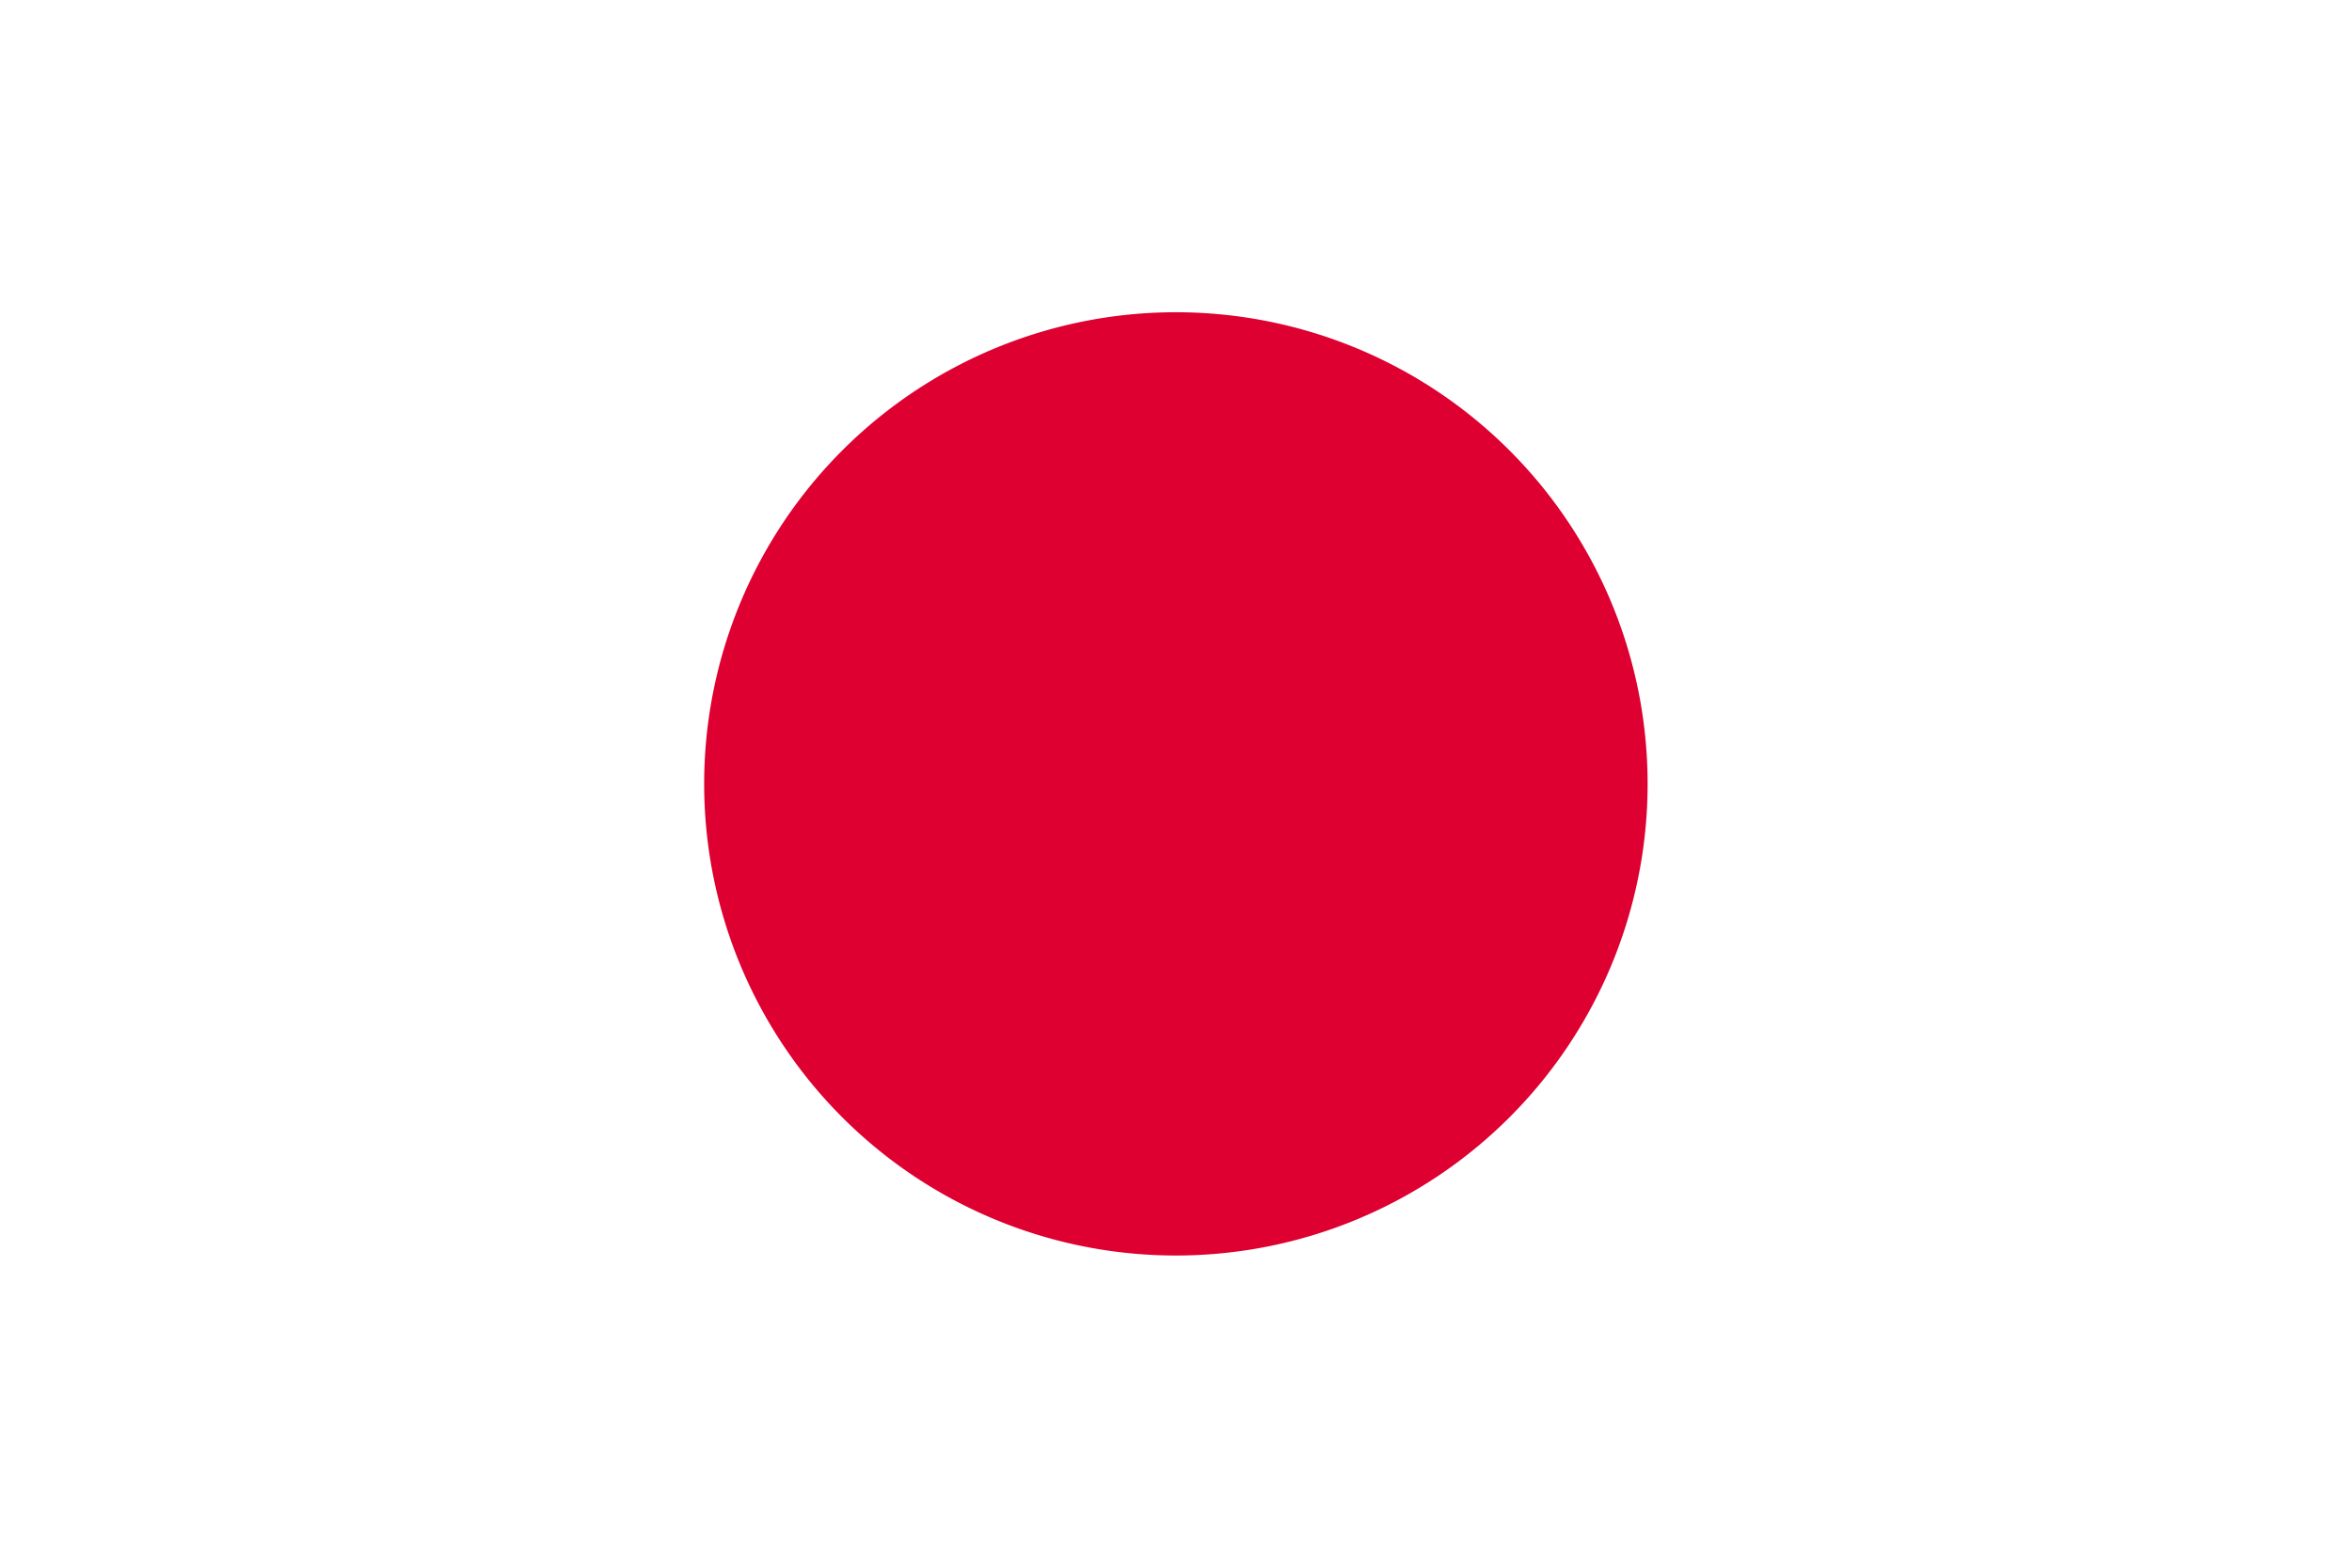 <svg xmlns="http://www.w3.org/2000/svg" width="21.26" height="14.173" viewBox="0 0 21.26 14.173">
  <g id="グループ_1504" data-name="グループ 1504" transform="translate(-839.903 -61.179)">
    <g id="グループ_1502" data-name="グループ 1502">
      <rect id="長方形_1102" data-name="長方形 1102" width="21.26" height="14.173" transform="translate(839.903 61.179)" fill="#fff"/>
    </g>
    <g id="グループ_1503" data-name="グループ 1503">
      <path id="パス_3149" data-name="パス 3149" d="M850.533,72.53a4.264,4.264,0,1,0-4.265-4.264A4.264,4.264,0,0,0,850.533,72.53Z" fill="#de0031"/>
    </g>
  </g>
</svg>
